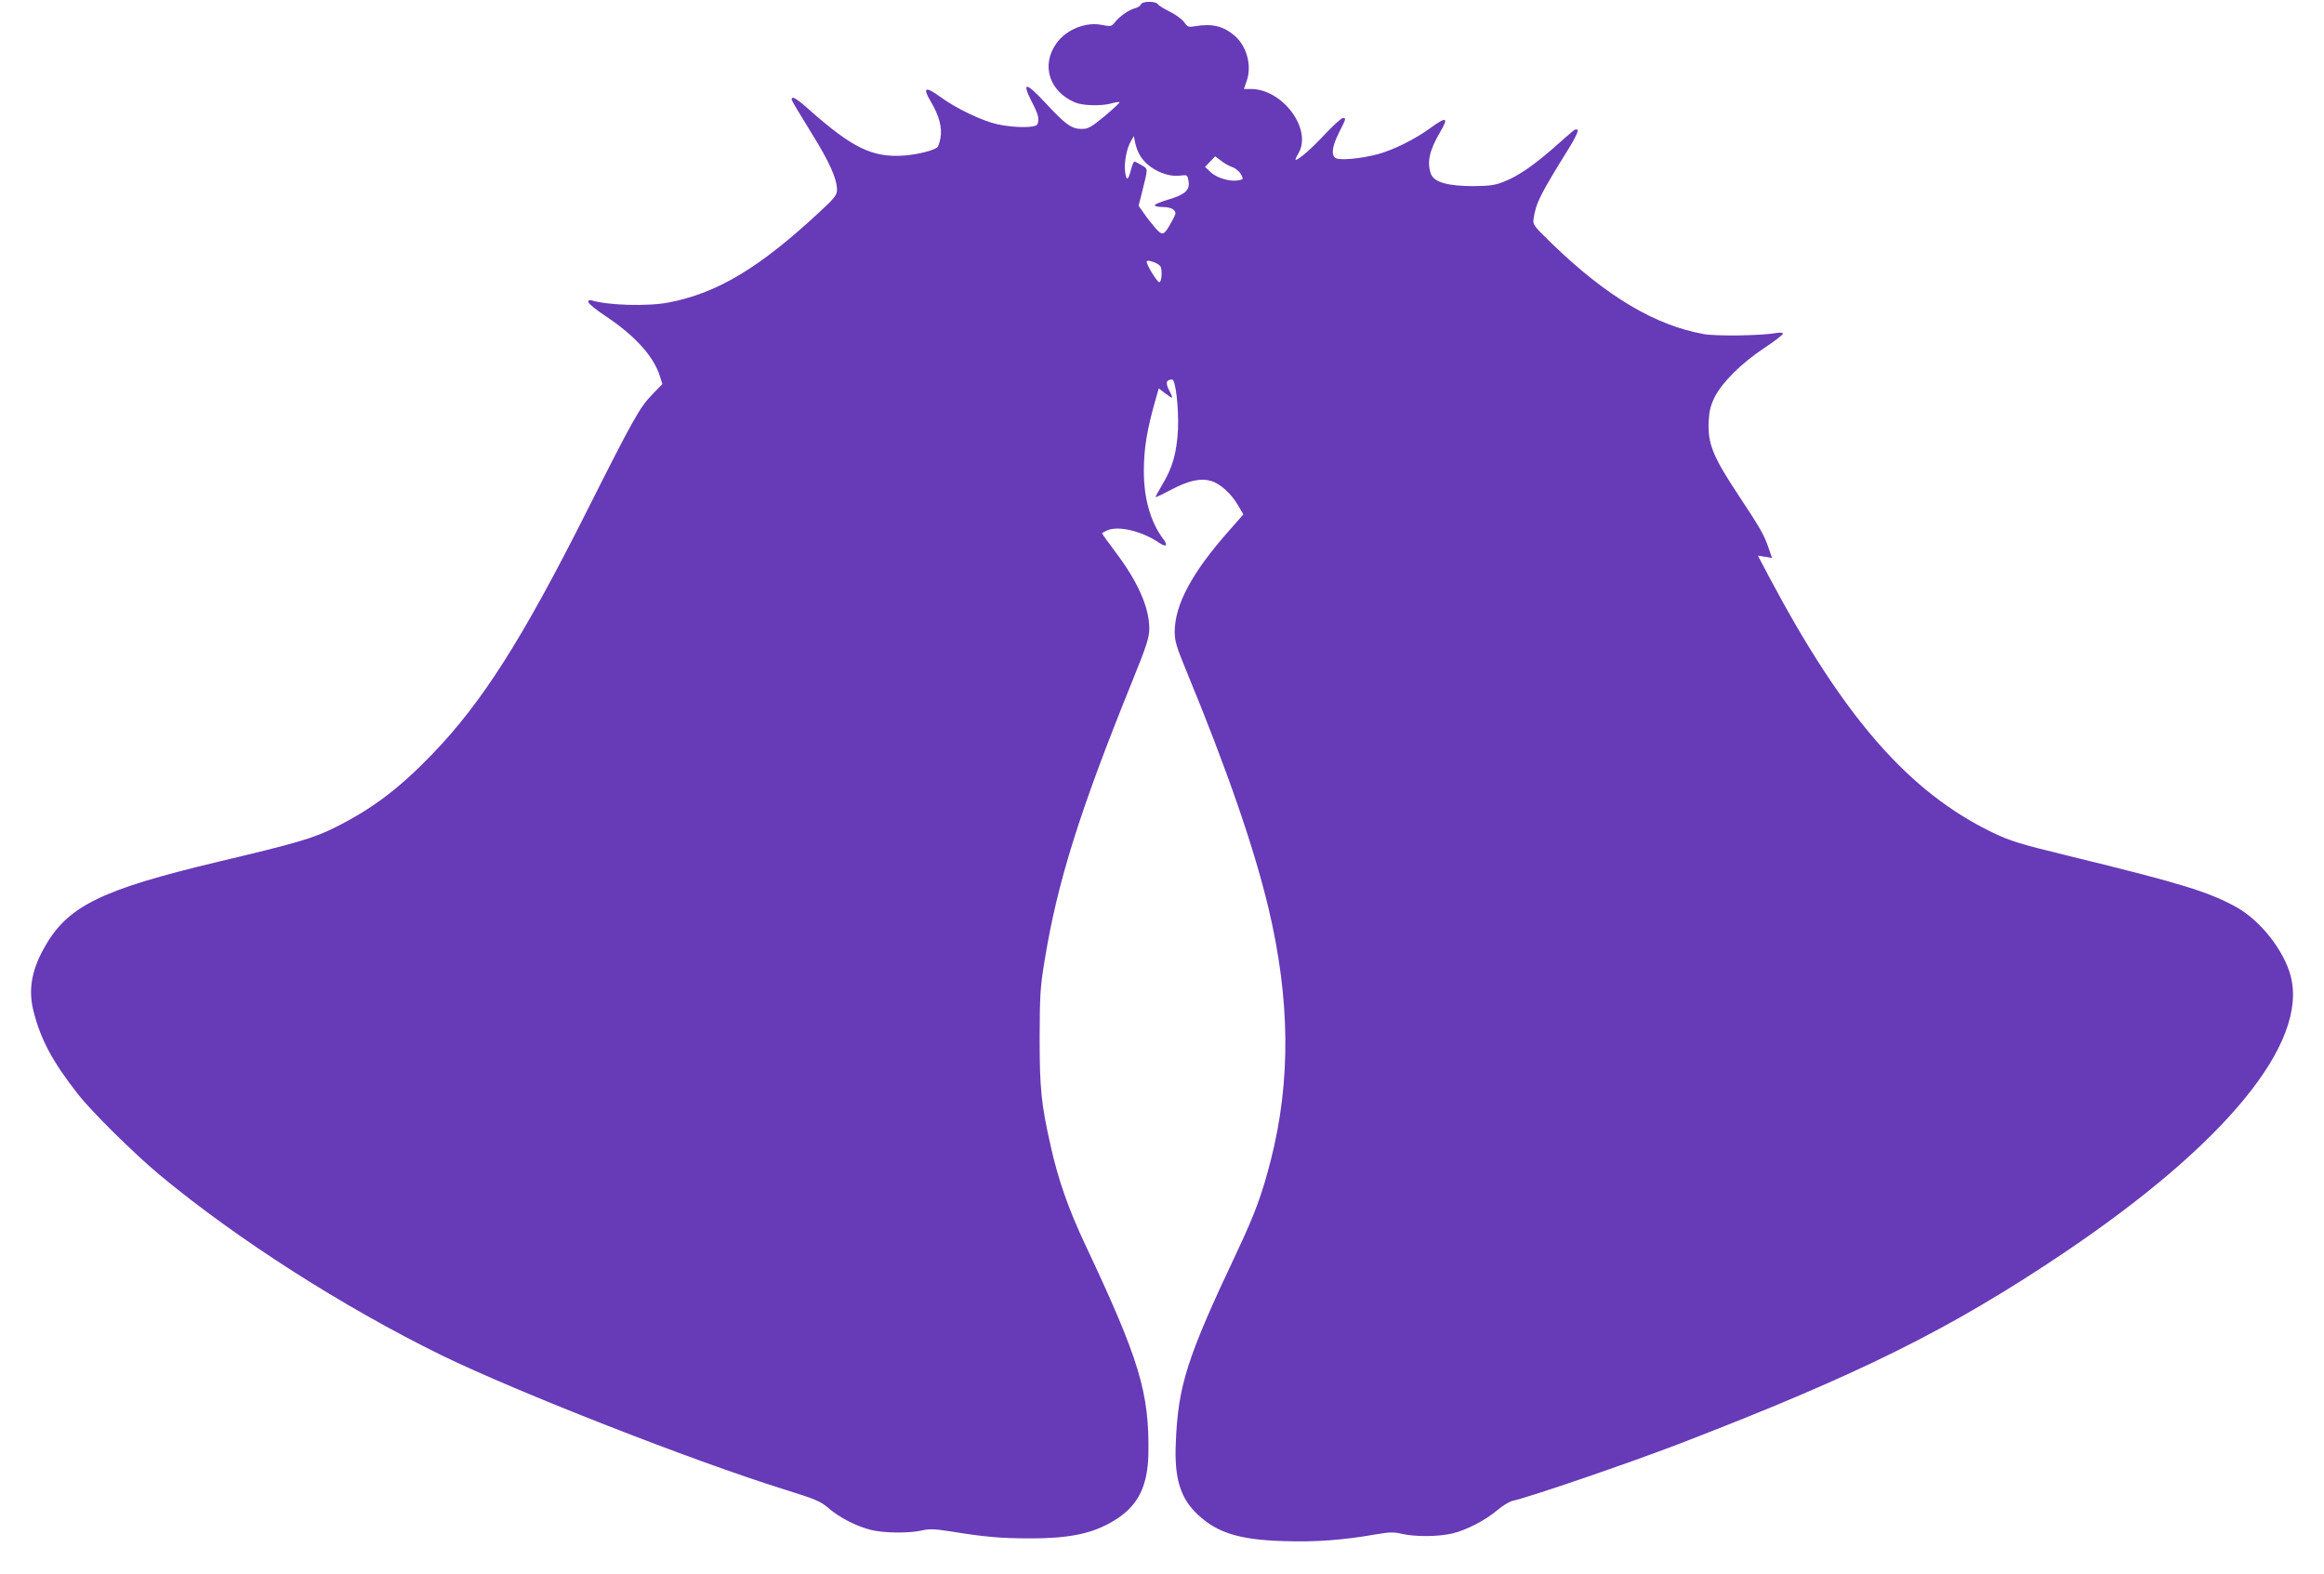 <?xml version="1.0" standalone="no"?>
<!DOCTYPE svg PUBLIC "-//W3C//DTD SVG 20010904//EN"
 "http://www.w3.org/TR/2001/REC-SVG-20010904/DTD/svg10.dtd">
<svg version="1.0" xmlns="http://www.w3.org/2000/svg"
 width="1280pt" height="867pt" viewBox="0 0 1280 867"
 preserveAspectRatio="xMidYMid meet">
<g transform="translate(0,867) scale(0.1,-0.1)"
fill="#673ab7" stroke="none">
<path d="M6284 8646 c-3 -8 -17 -17 -31 -21 -34 -8 -87 -45 -112 -77 -19 -24
-23 -25 -68 -16 -90 20 -199 -23 -254 -100 -87 -121 -40 -267 104 -327 42 -17
145 -20 200 -4 22 6 41 9 43 6 3 -2 -34 -36 -81 -76 -76 -62 -91 -71 -127 -71
-56 0 -88 23 -197 140 -111 120 -136 123 -78 9 37 -71 42 -93 31 -123 -8 -21
-122 -21 -218 -1 -84 18 -229 87 -315 150 -85 62 -102 55 -54 -25 46 -78 63
-143 53 -199 -4 -23 -12 -46 -16 -51 -20 -19 -114 -42 -189 -47 -170 -11 -281
43 -515 250 -76 68 -100 81 -100 58 0 -4 47 -83 104 -175 104 -166 146 -260
146 -322 0 -28 -13 -45 -102 -127 -328 -304 -559 -442 -826 -493 -115 -22
-332 -16 -424 12 -12 3 -18 0 -18 -9 0 -8 45 -45 100 -81 160 -107 262 -221
295 -329 l13 -42 -58 -60 c-66 -68 -104 -135 -358 -640 -355 -705 -575 -1051
-849 -1336 -184 -191 -332 -303 -536 -405 -117 -59 -211 -87 -642 -189 -655
-156 -836 -246 -964 -479 -68 -123 -86 -230 -56 -346 39 -155 105 -278 244
-455 75 -97 313 -331 451 -446 429 -356 1012 -728 1555 -994 415 -202 1378
-579 1880 -736 180 -56 205 -67 249 -105 59 -51 150 -98 231 -119 70 -18 213
-20 284 -3 40 9 69 8 153 -5 196 -32 284 -39 443 -39 231 0 360 30 483 112
113 76 163 181 167 350 6 340 -48 519 -348 1156 -91 193 -150 360 -191 547
-51 225 -60 314 -60 592 1 233 3 277 27 422 70 433 192 822 481 1536 83 205
96 246 96 296 0 115 -63 258 -185 419 -41 55 -75 102 -75 105 0 2 14 10 30 17
62 26 192 -6 284 -69 40 -27 51 -16 22 22 -69 92 -106 222 -106 371 0 126 17
231 67 404 l15 53 33 -25 c19 -15 36 -26 40 -26 3 0 -4 19 -16 41 -21 42 -16
58 17 59 19 0 37 -159 32 -276 -7 -128 -30 -210 -87 -304 -21 -36 -38 -66 -36
-68 1 -1 41 17 87 42 97 51 161 64 220 47 50 -16 109 -69 147 -134 l29 -50
-80 -91 c-202 -228 -298 -406 -298 -556 0 -50 10 -83 61 -207 225 -544 374
-975 454 -1308 121 -506 126 -956 14 -1395 -49 -191 -88 -296 -184 -500 -278
-588 -326 -738 -339 -1055 -9 -196 25 -307 122 -397 107 -100 230 -138 473
-145 174 -6 329 6 500 36 82 14 104 15 150 4 74 -17 201 -16 278 2 79 19 183
73 250 130 28 24 65 46 83 50 92 20 636 206 920 315 991 382 1486 628 2109
1046 896 602 1354 1160 1255 1531 -38 141 -167 304 -298 377 -154 85 -304 131
-918 281 -279 68 -327 83 -425 130 -460 222 -818 631 -1228 1402 l-65 123 39
-6 39 -7 -20 58 c-24 70 -46 108 -163 285 -144 217 -172 287 -166 412 3 56 11
87 34 133 41 80 147 186 273 269 56 37 102 73 102 78 0 6 -15 8 -37 4 -85 -15
-329 -18 -398 -6 -268 48 -535 206 -836 497 -105 102 -107 105 -102 141 13 85
36 131 195 387 33 53 52 94 47 99 -5 6 -16 4 -26 -6 -10 -8 -60 -51 -110 -96
-113 -98 -194 -153 -271 -183 -47 -19 -77 -23 -167 -24 -142 0 -218 22 -234
68 -23 64 -8 129 51 230 48 81 36 87 -51 24 -84 -62 -206 -123 -292 -146 -98
-26 -216 -36 -235 -20 -23 19 -16 65 21 139 40 79 40 80 21 80 -8 0 -53 -41
-101 -92 -75 -80 -142 -138 -159 -138 -3 0 3 15 14 33 81 132 -84 357 -261
357 l-38 0 16 46 c29 85 -1 192 -69 249 -61 52 -123 66 -214 51 -39 -7 -43 -5
-63 23 -12 16 -47 42 -79 57 -31 16 -61 34 -65 41 -11 18 -86 17 -93 -1z m-9
-825 c37 -73 144 -129 225 -118 39 5 40 4 46 -30 9 -49 -19 -75 -111 -102 -41
-12 -75 -26 -75 -31 0 -6 20 -10 44 -10 27 0 51 -6 60 -16 15 -14 14 -20 -11
-65 -42 -77 -50 -80 -90 -34 -19 22 -48 58 -63 81 l-29 41 19 74 c34 138 34
127 -2 149 -18 11 -36 20 -40 20 -4 0 -13 -20 -19 -45 -15 -60 -25 -64 -32
-12 -7 49 8 130 32 170 l16 28 7 -36 c4 -20 14 -49 23 -64z m514 -72 c17 -6
38 -24 46 -39 14 -27 13 -28 -13 -33 -45 -9 -119 12 -153 44 l-32 30 28 29 28
29 32 -24 c17 -14 46 -30 64 -36z m-399 -544 c13 -16 9 -90 -5 -89 -13 1 -76
105 -69 115 6 10 60 -9 74 -26z"/>
</g>
</svg>

